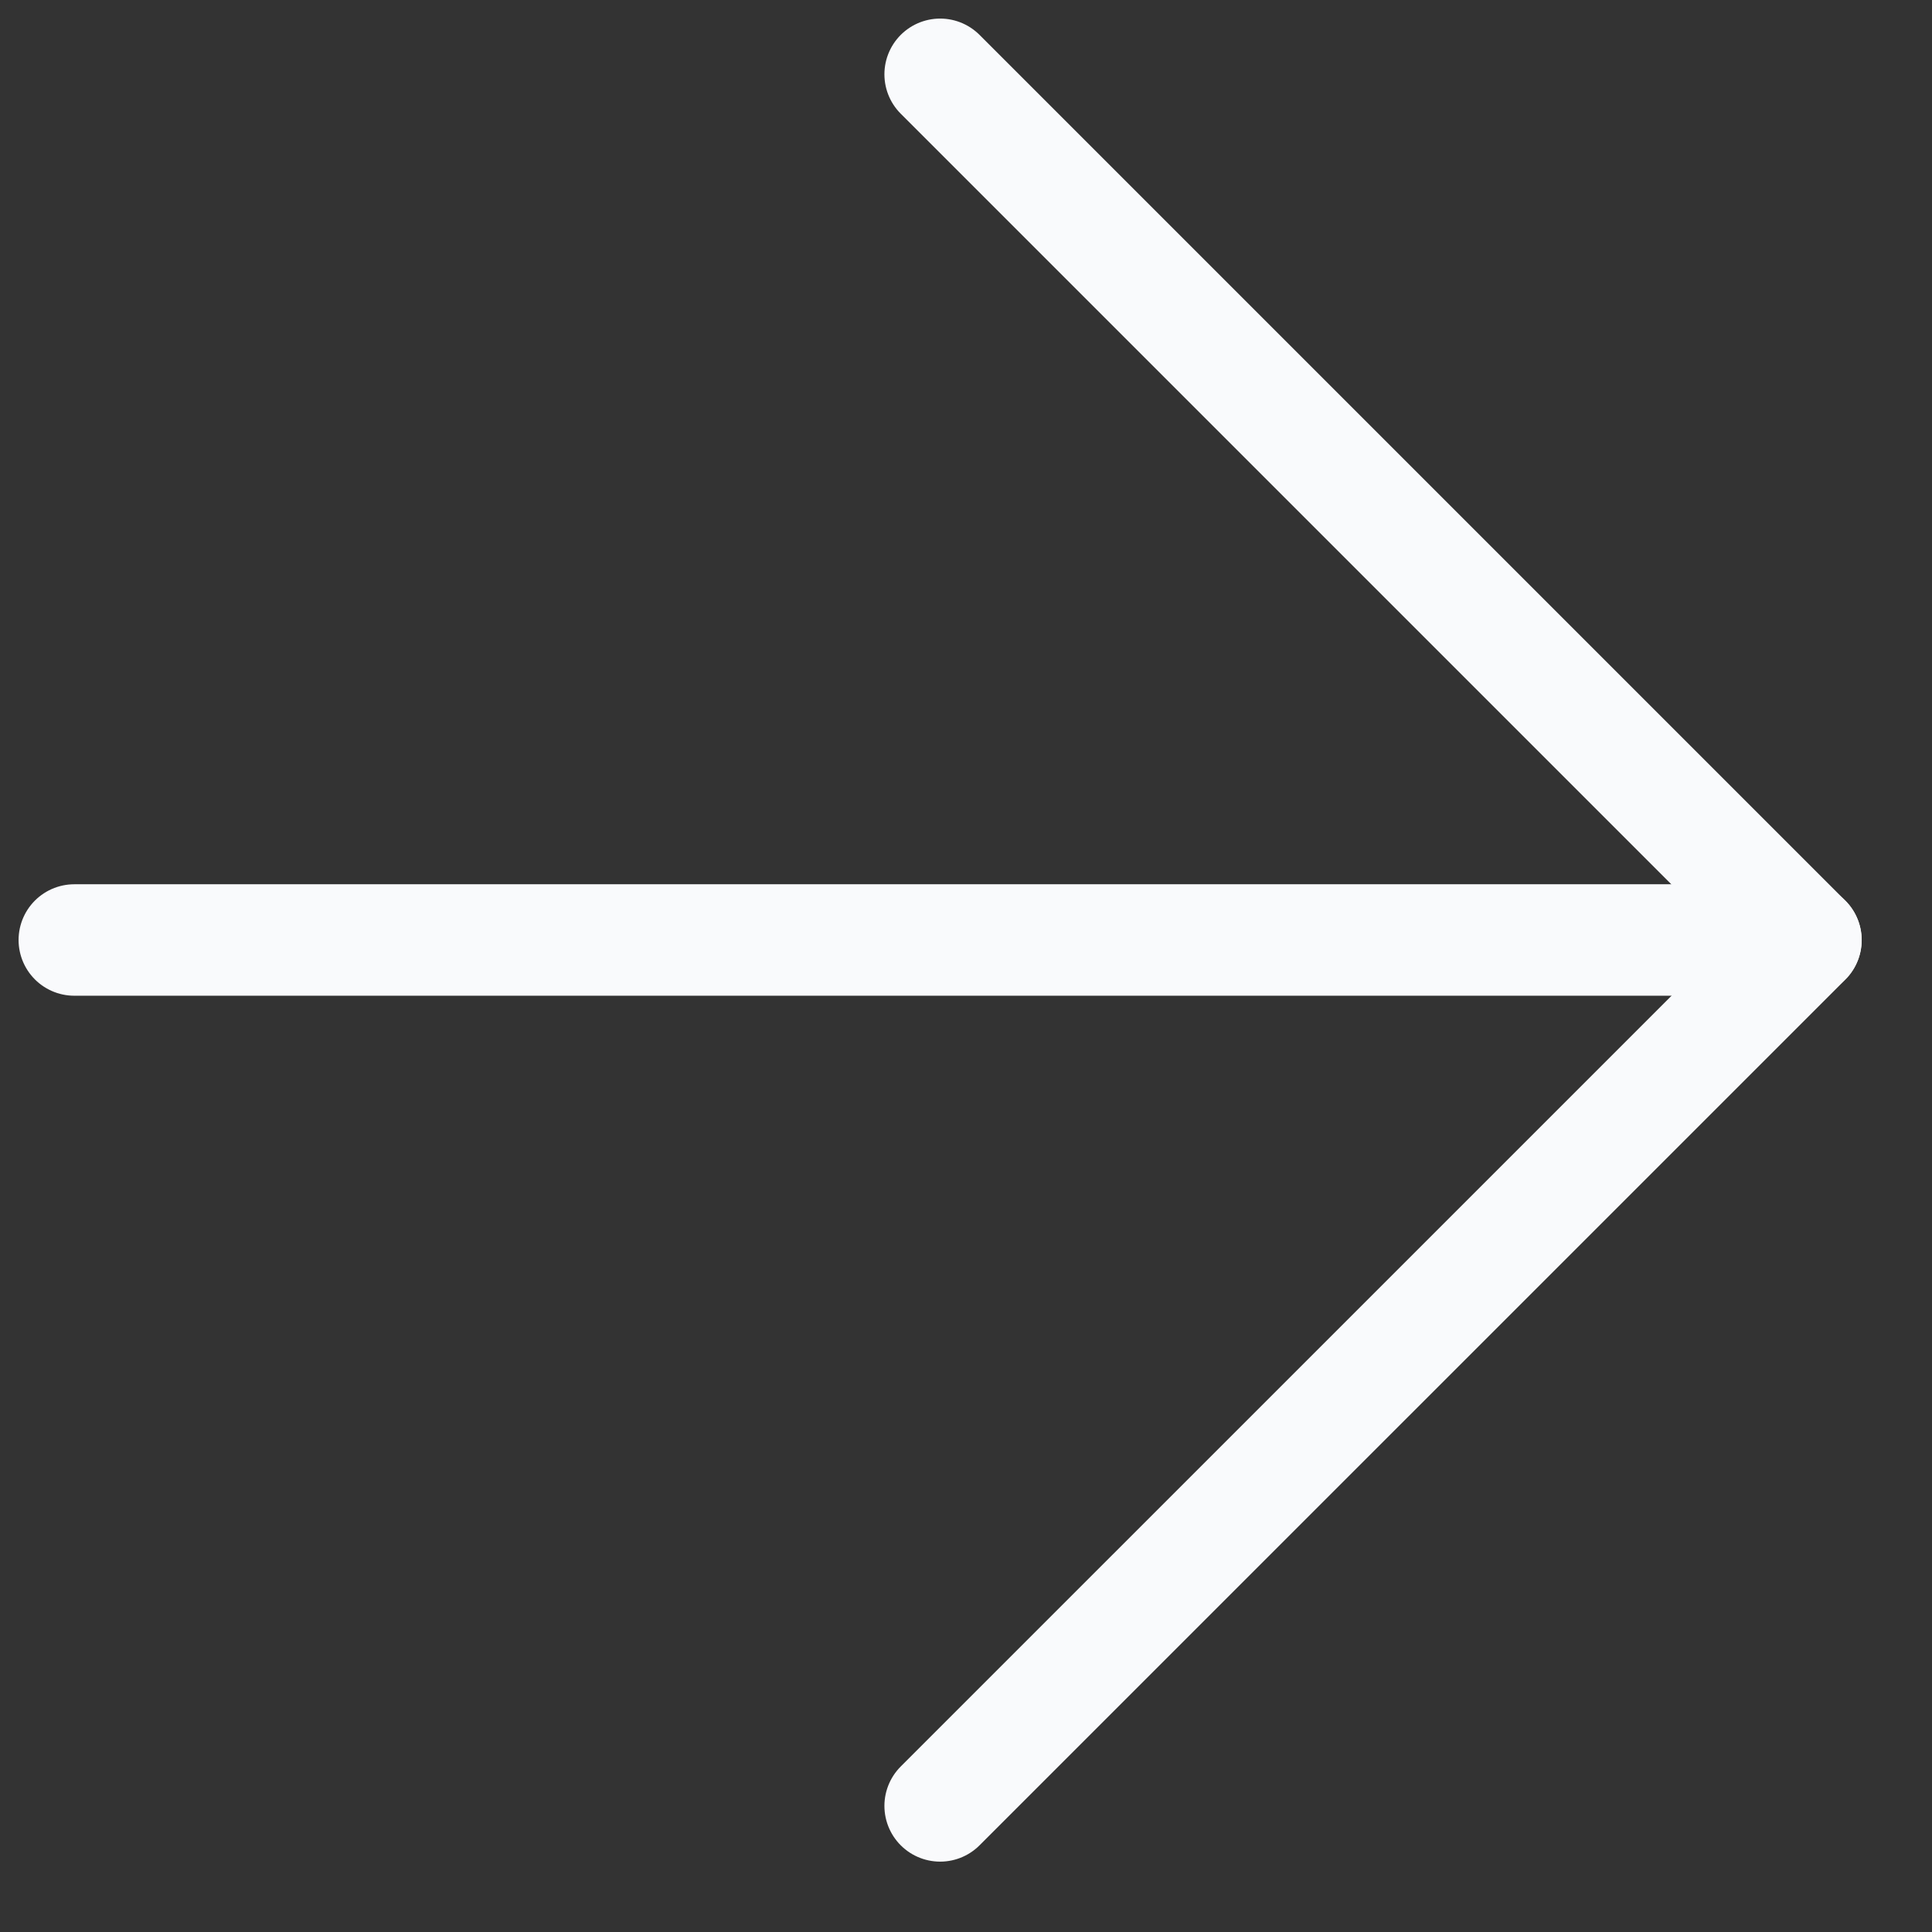 <svg width="26" height="26" viewBox="0 0 26 26" fill="none" xmlns="http://www.w3.org/2000/svg">
<rect x="0" y="0" width="26" height="26" fill="#333333" stroke="none"/>
<path d="M12.652 24.303L24.304 12.652L12.652 1" stroke="#F9FAFC" stroke-width="1.5" stroke-linecap="round" stroke-linejoin="round"/>
<path d="M1 12.65H24.303" stroke="#F9FAFC" stroke-width="1.5" stroke-linecap="round" stroke-linejoin="round"/>
</svg>
